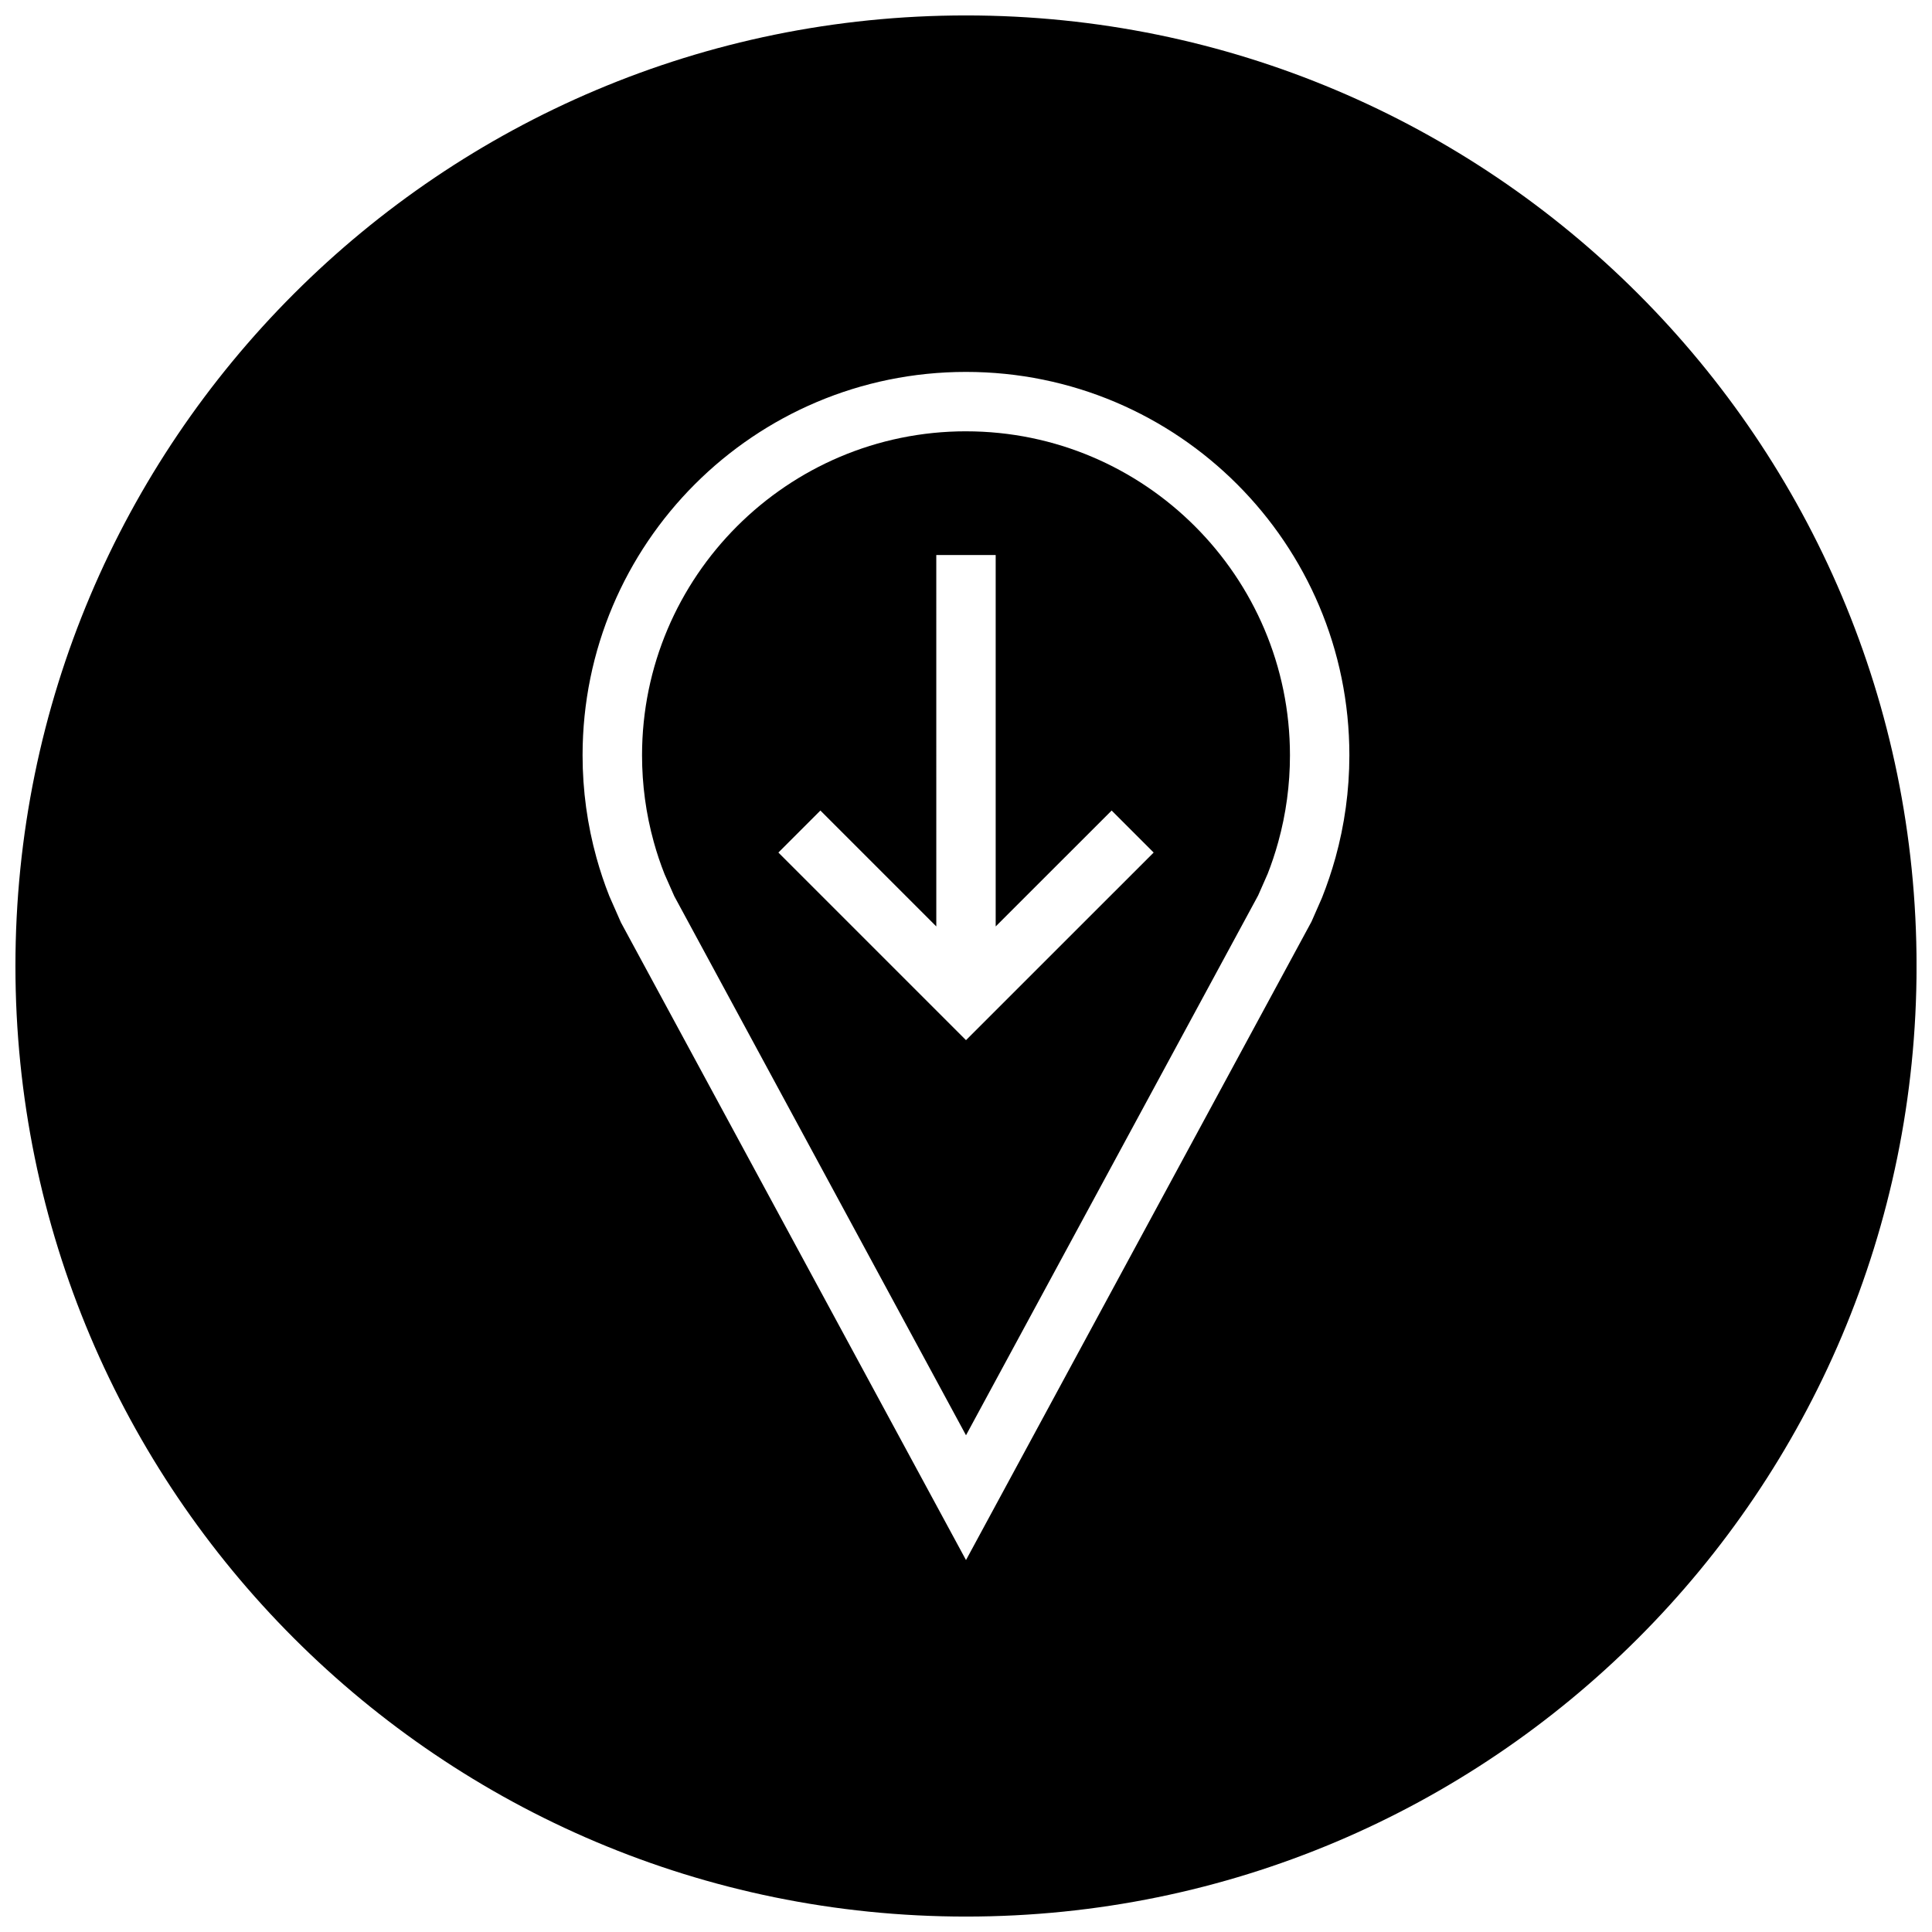 <?xml version="1.0" encoding="UTF-8"?>
<!-- Uploaded to: ICON Repo, www.svgrepo.com, Generator: ICON Repo Mixer Tools -->
<svg width="800px" height="800px" version="1.1" viewBox="144 144 512 512" xmlns="http://www.w3.org/2000/svg">
 <defs>
  <clipPath id="a">
   <path d="m148.09 148.09h503.81v503.81h-503.81z"/>
  </clipPath>
 </defs>
 <path d="m400 258.3c-47.344 0-85.852 38.512-85.852 85.852 0 7.793 1.039 15.508 3.102 22.953 0.805 2.93 1.777 5.809 2.867 8.566l2.582 5.84 77.301 142.85 77.414-143.05 2.519-5.715c0.961-2.426 1.984-5.434 2.816-8.469 2.062-7.445 3.102-15.176 3.102-22.953 0-47.359-38.512-85.871-85.852-85.871zm0 161.35-49.719-49.719 11.133-11.133 30.715 30.715-0.004-98.43h15.742v98.434l30.73-30.715 11.133 11.133z"/>
 <g clip-path="url(#a)">
  <path d="m400 148.09c-139.13 0-251.91 112.77-251.91 251.91 0 139.13 112.77 251.91 251.91 251.91 139.13 0 251.91-112.77 251.91-251.91-0.004-139.13-112.78-251.91-251.91-251.91zm97.91 223.22c-1.008 3.621-2.203 7.164-3.574 10.613l-2.769 6.312-91.566 169.2-91.441-168.96-3.086-7.008c-1.309-3.305-2.441-6.691-3.402-10.156-2.394-8.645-3.684-17.758-3.684-27.16 0.016-56.105 45.5-101.59 101.61-101.59s101.6 45.484 101.6 101.6c-0.004 9.398-1.293 18.512-3.688 27.156z"/>
 </g>
</svg>